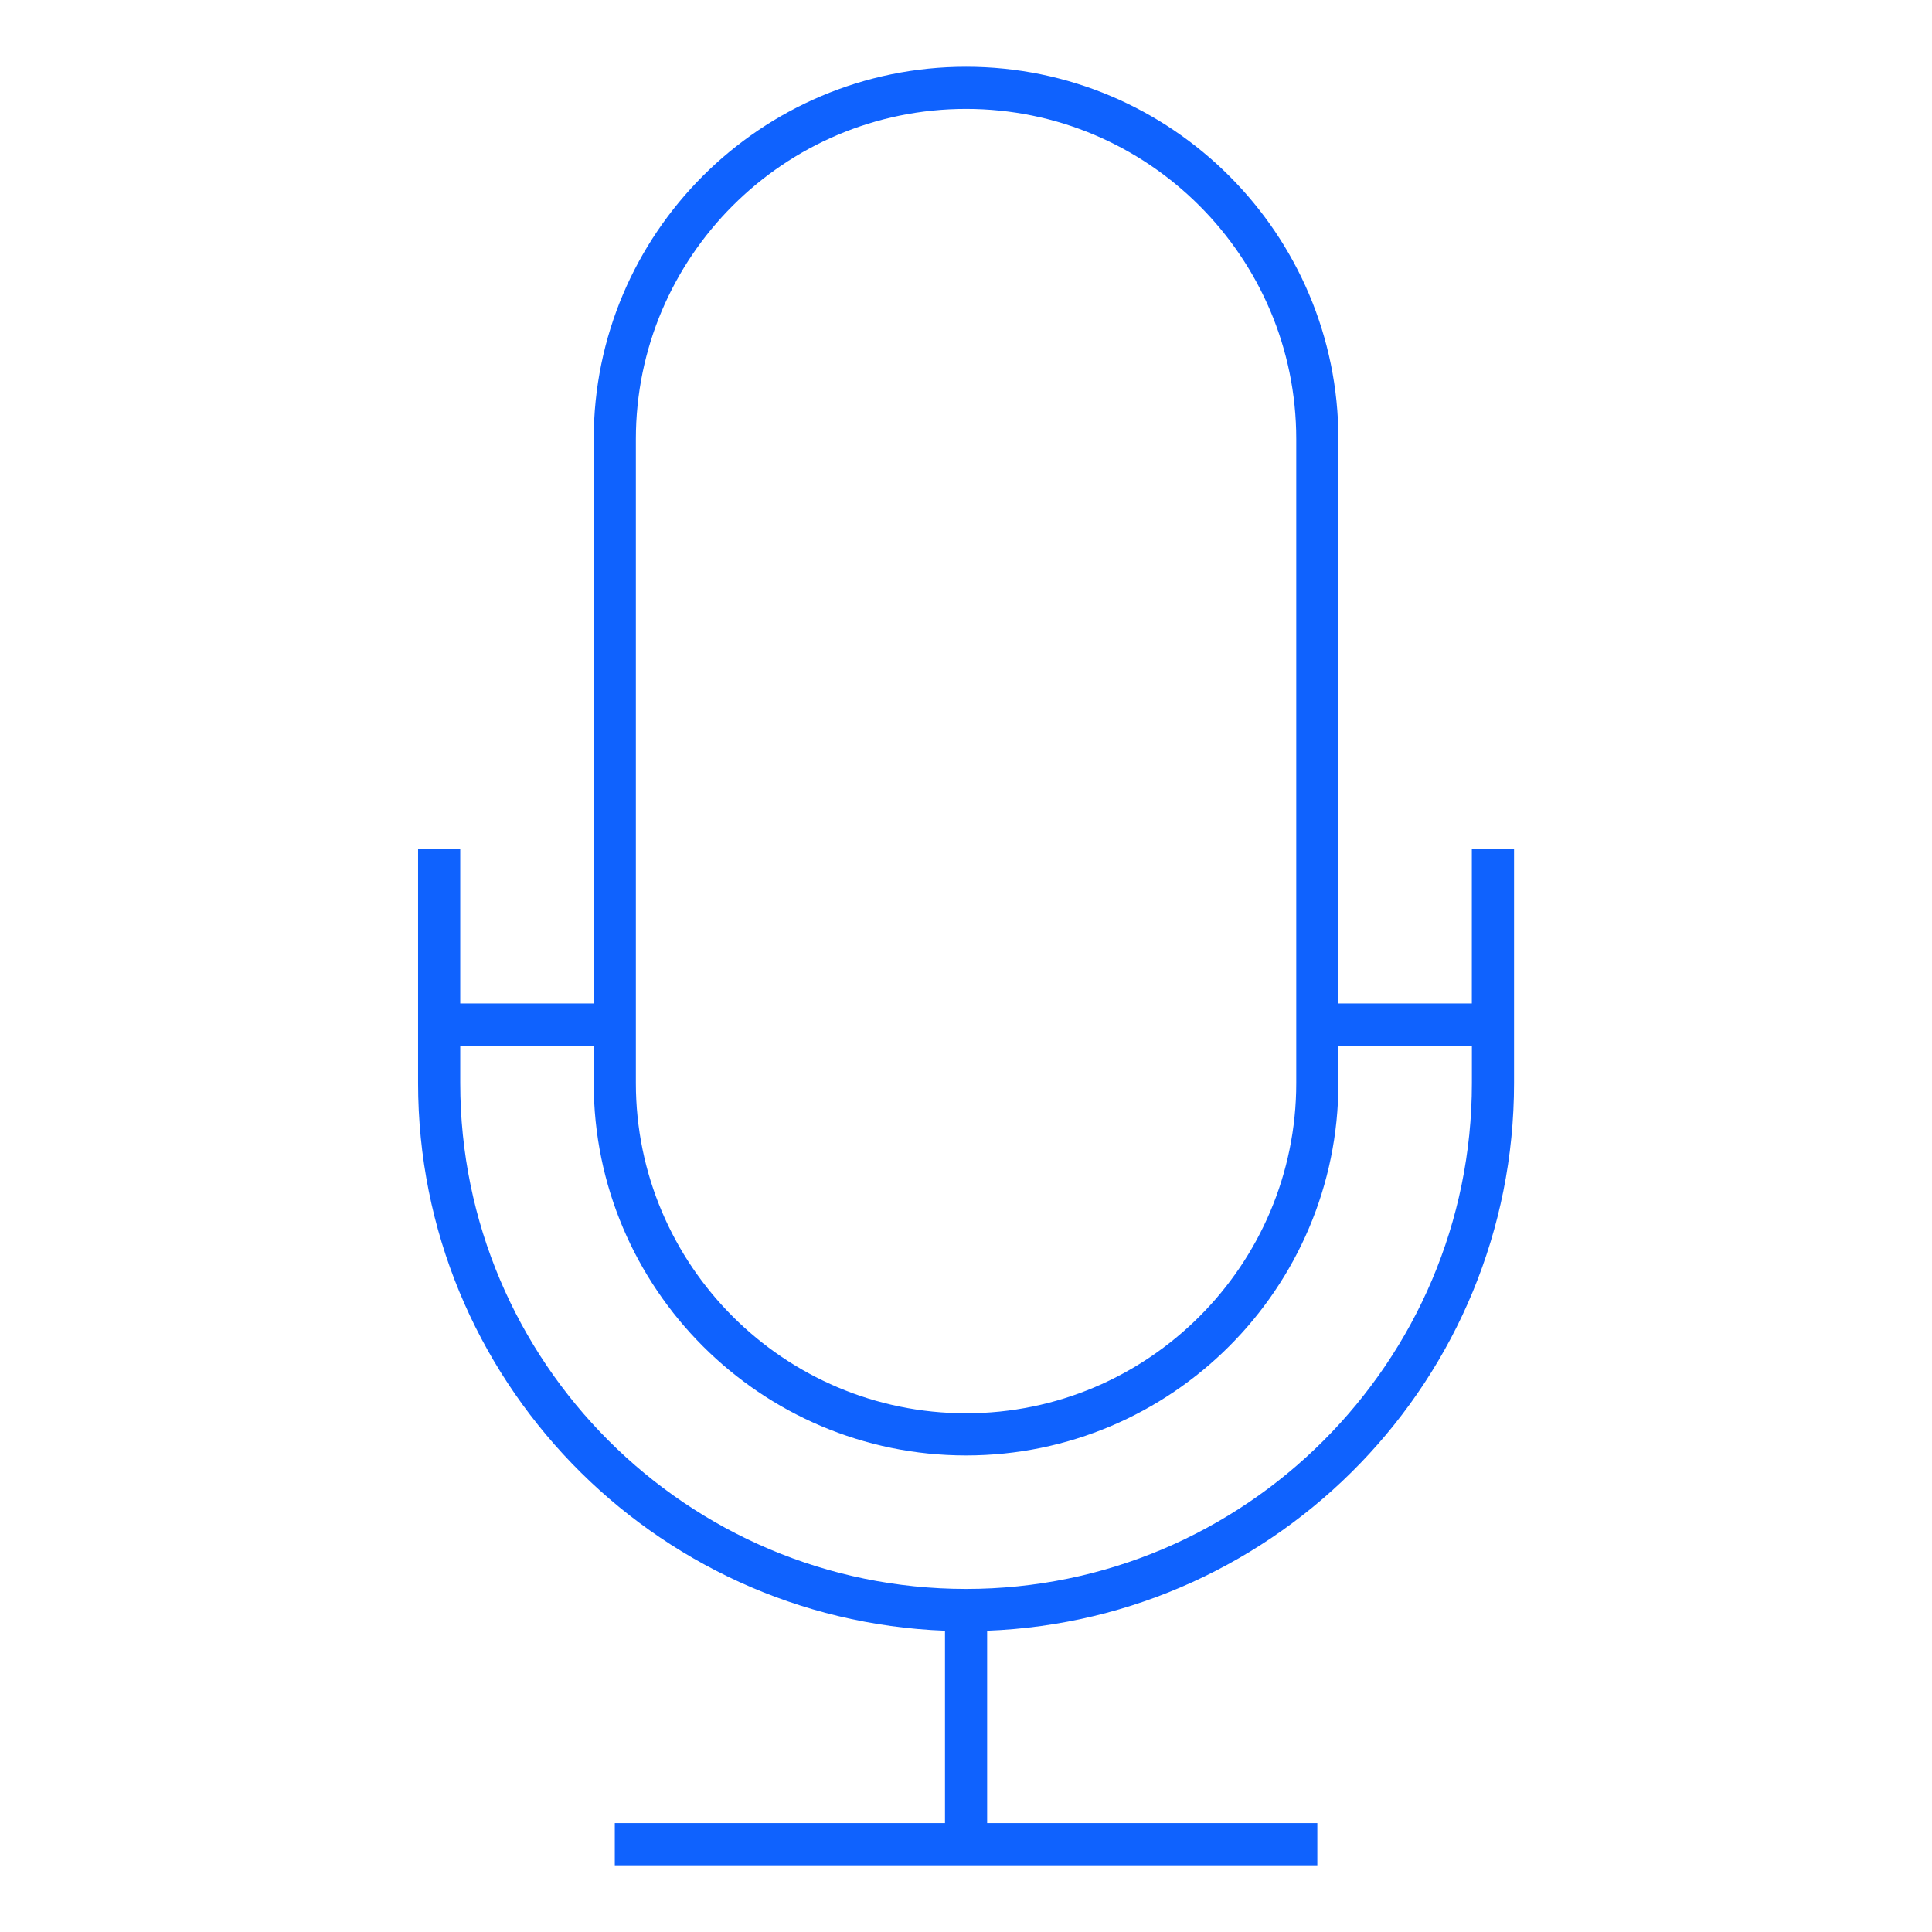 <svg width="33" height="33" viewBox="0 0 33 33" fill="none" xmlns="http://www.w3.org/2000/svg">
<g clip-path="url(#clip0_4518_211494)">
<path d="M22.501 31.86H10.501V31.14H16.141V27.854C11.146 27.664 7.141 23.541 7.141 18.5V14.5H7.861V17.14H10.141V7.5C10.141 3.993 12.994 1.14 16.501 1.14C20.008 1.14 22.861 3.993 22.861 7.5V17.14H25.14V14.5H25.861V18.5C25.861 23.54 21.855 27.663 16.861 27.854V31.14H22.501V31.86ZM7.861 17.86V18.5C7.861 23.264 11.737 27.14 16.501 27.14C21.265 27.14 25.141 23.264 25.141 18.5V17.86H22.861V18.5C22.861 22.007 20.007 24.86 16.501 24.86C12.995 24.86 10.141 22.007 10.141 18.5V17.86H7.861ZM16.501 1.86C13.391 1.86 10.861 4.39 10.861 7.5V18.5C10.861 21.61 13.391 24.14 16.501 24.14C19.611 24.14 22.141 21.611 22.141 18.5V7.5C22.141 4.39 19.611 1.86 16.501 1.86Z" fill="#0F62FE"/>
</g>
<defs>
<clipPath id="clip0_4518_211494">
<rect width="32" height="32" fill="white" transform="translate(0.5 0.5)"/>
</clipPath>
</defs>
</svg>
